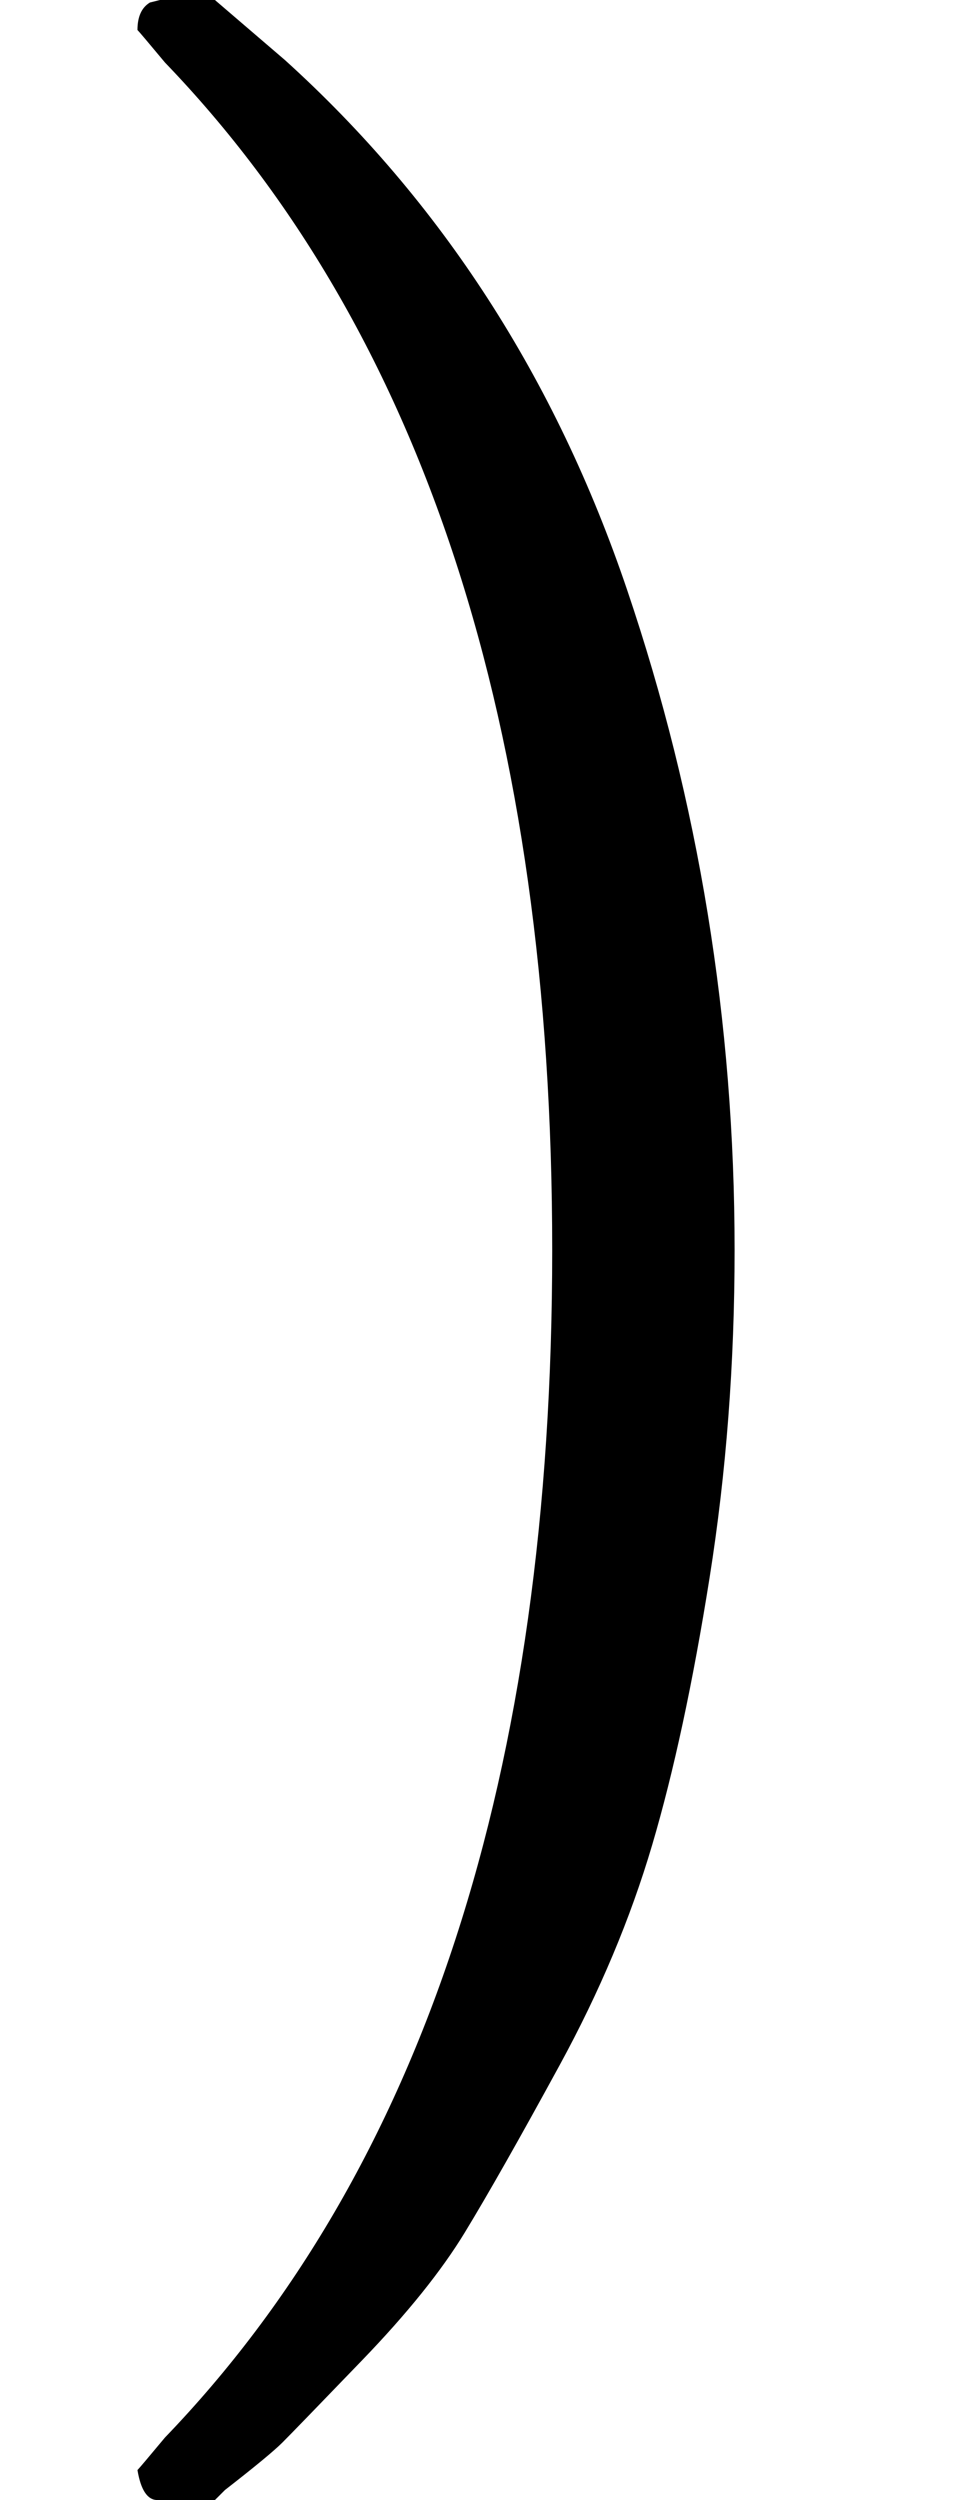 <svg style="vertical-align:-.566ex" xmlns="http://www.w3.org/2000/svg" width=".88ex" height="2.262ex" viewBox="0 -750 389 1000"><g data-mml-node="math" stroke="currentColor" fill="currentColor" stroke-width="0"><path data-c="29" d="m60-749 4-1h22l28 24q94 85 137 212t43 264q0 68-10 131T261-12t-37 88-38 67-41 51-32 33-23 19l-4 4H63q-3 0-5-3t-3-9q1-1 11-13Q221 64 221-250T66-725q-10-12-11-13 0-8 5-11z" stroke="none" data-mml-node="mo"/></g></svg>